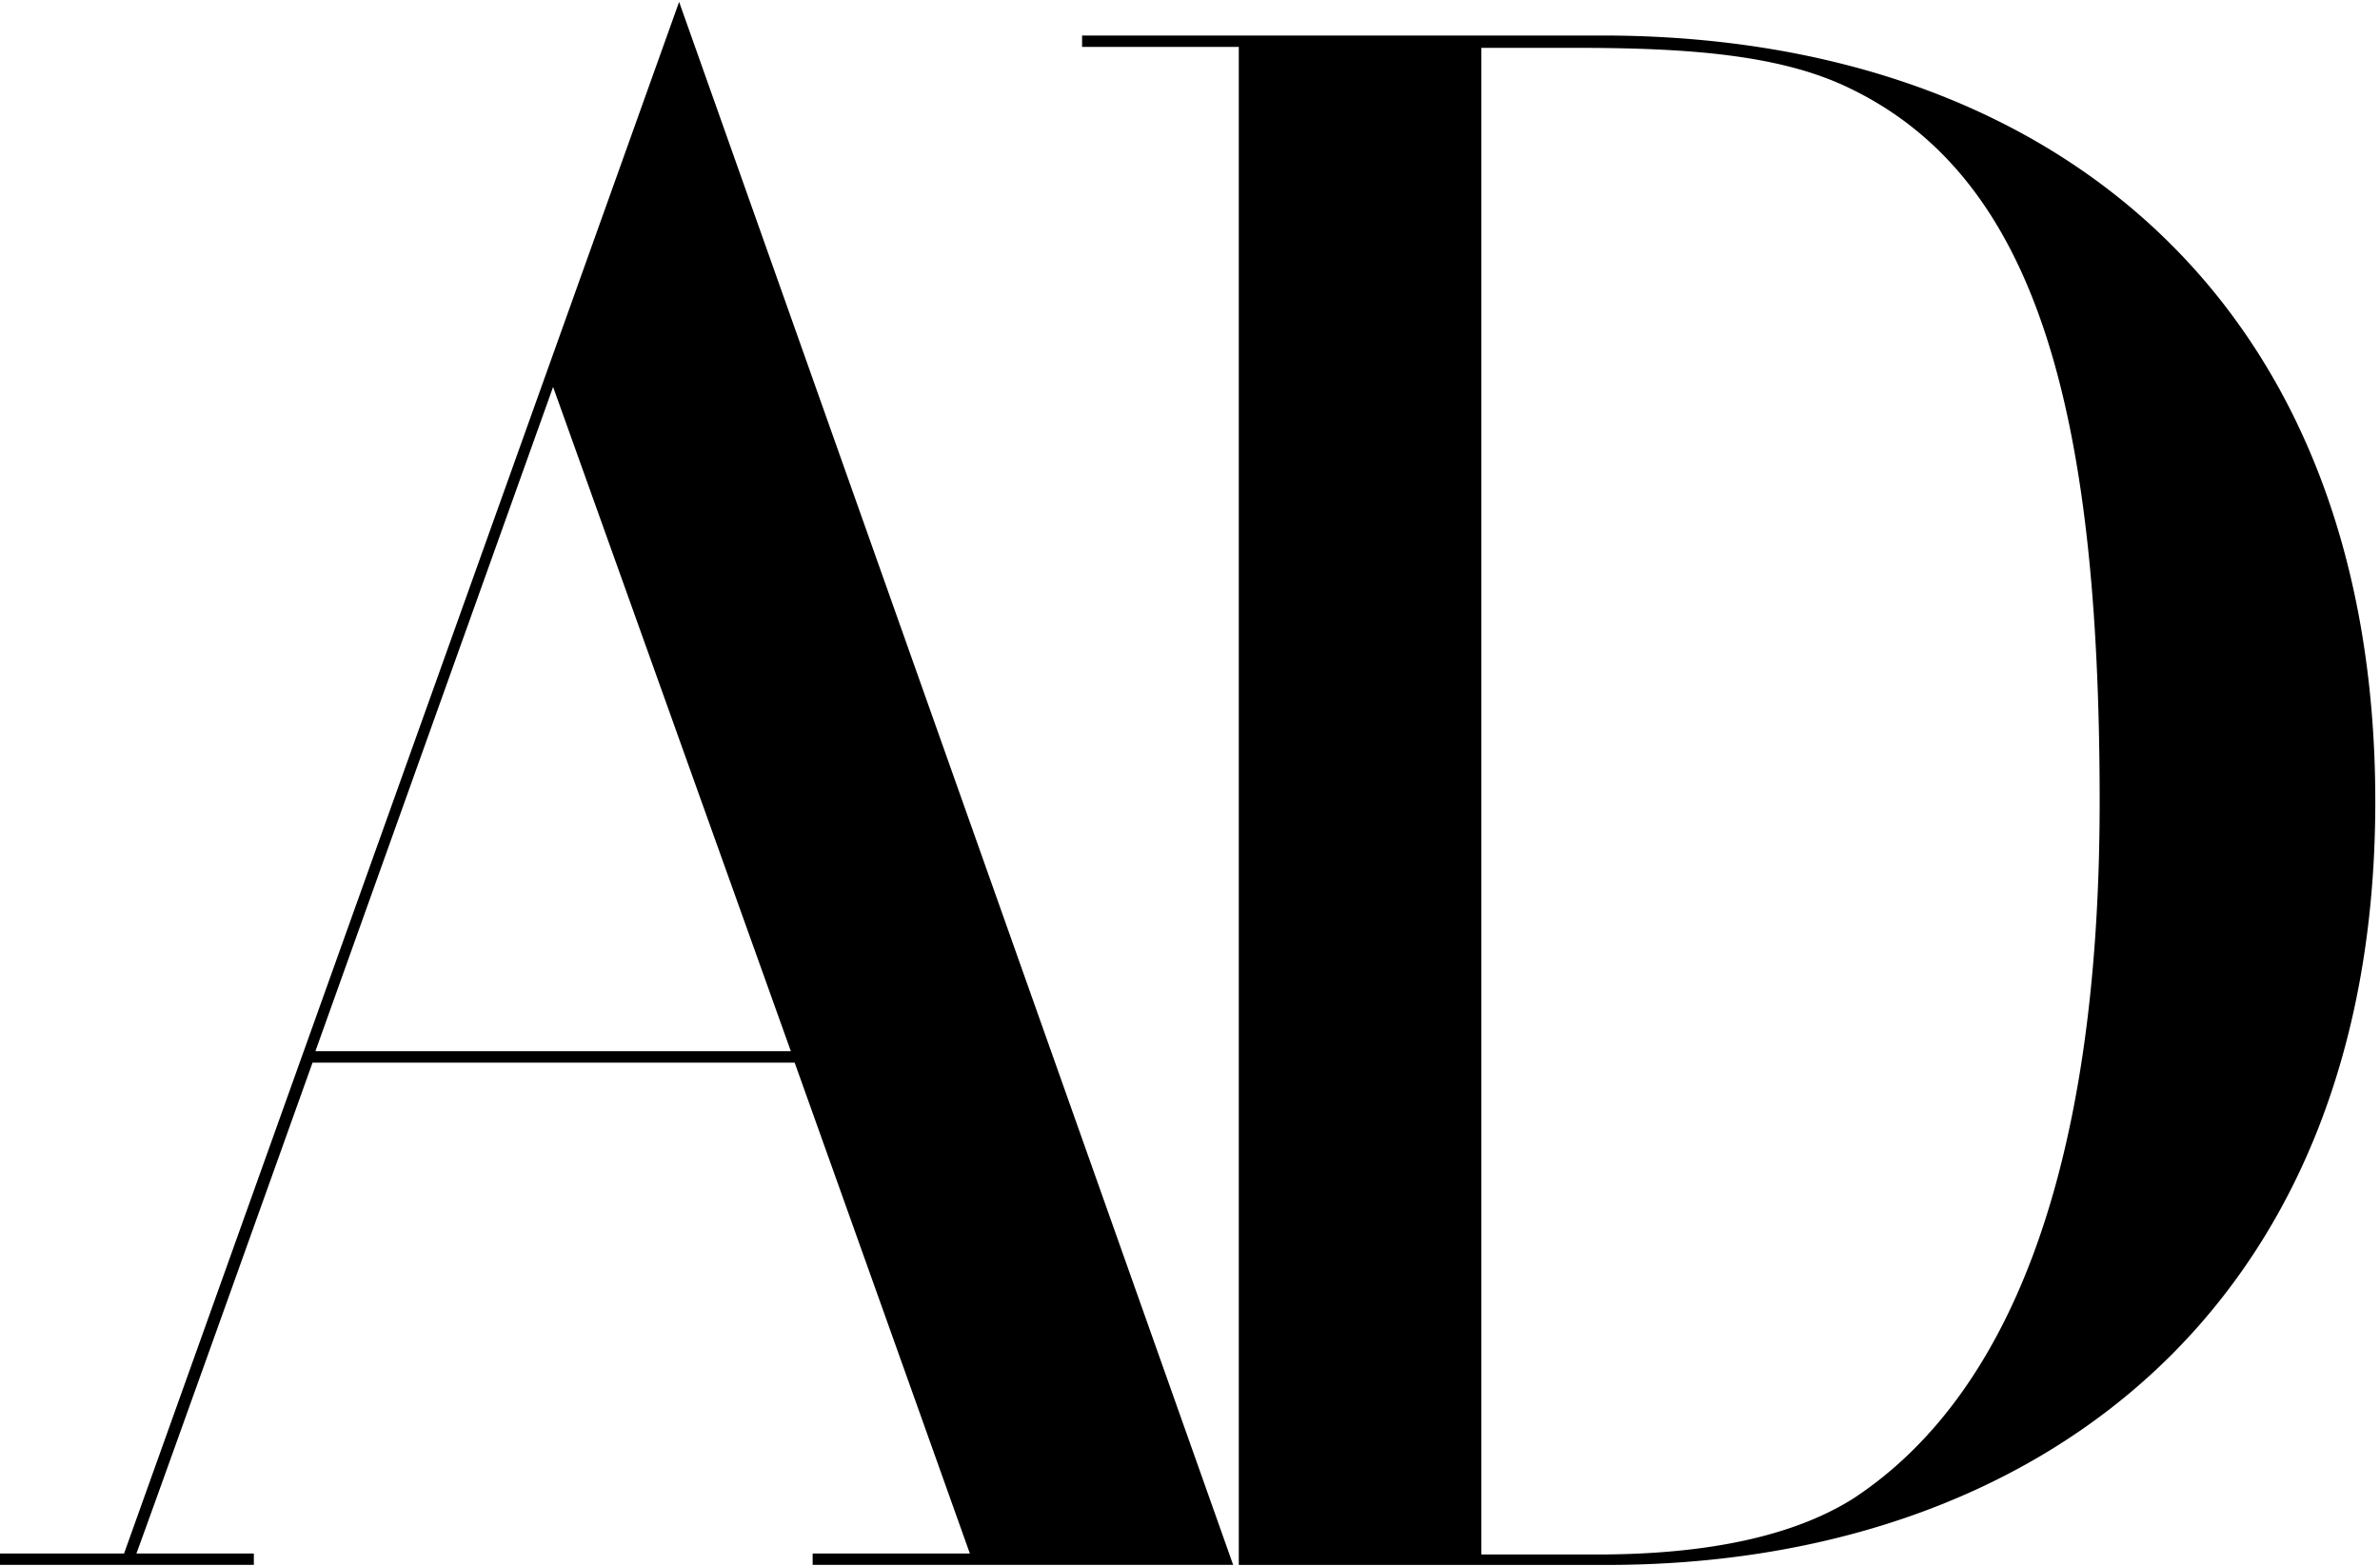 <svg height="25" width="38" xmlns="http://www.w3.org/2000/svg"><g fill-rule="evenodd"><path d="M19.779 24.987V.749h-2.502V.567h8.304c7.099 0 12.344 4.178 12.344 12.233 0 8.16-5.486 12.187-12.269 12.187zm3.873-.167h1.854c1.386 0 2.954-.182 4.084-.893 2.442-1.605 3.934-5.147 3.934-11.127 0-6.298-1.025-9.977-4.01-11.4-1.1-.53-2.576-.636-4.355-.636h-1.507zM0 24.986v-.182h1.981L10.843.03l8.846 24.956h-6.714v-.182h2.51a12078.8 12078.8 0 0 0-2.797-7.837H4.99s-2.661 7.441-2.812 7.837h1.875v.182zm5.036-8.202h7.591L8.831 6.178z"/></g></svg>